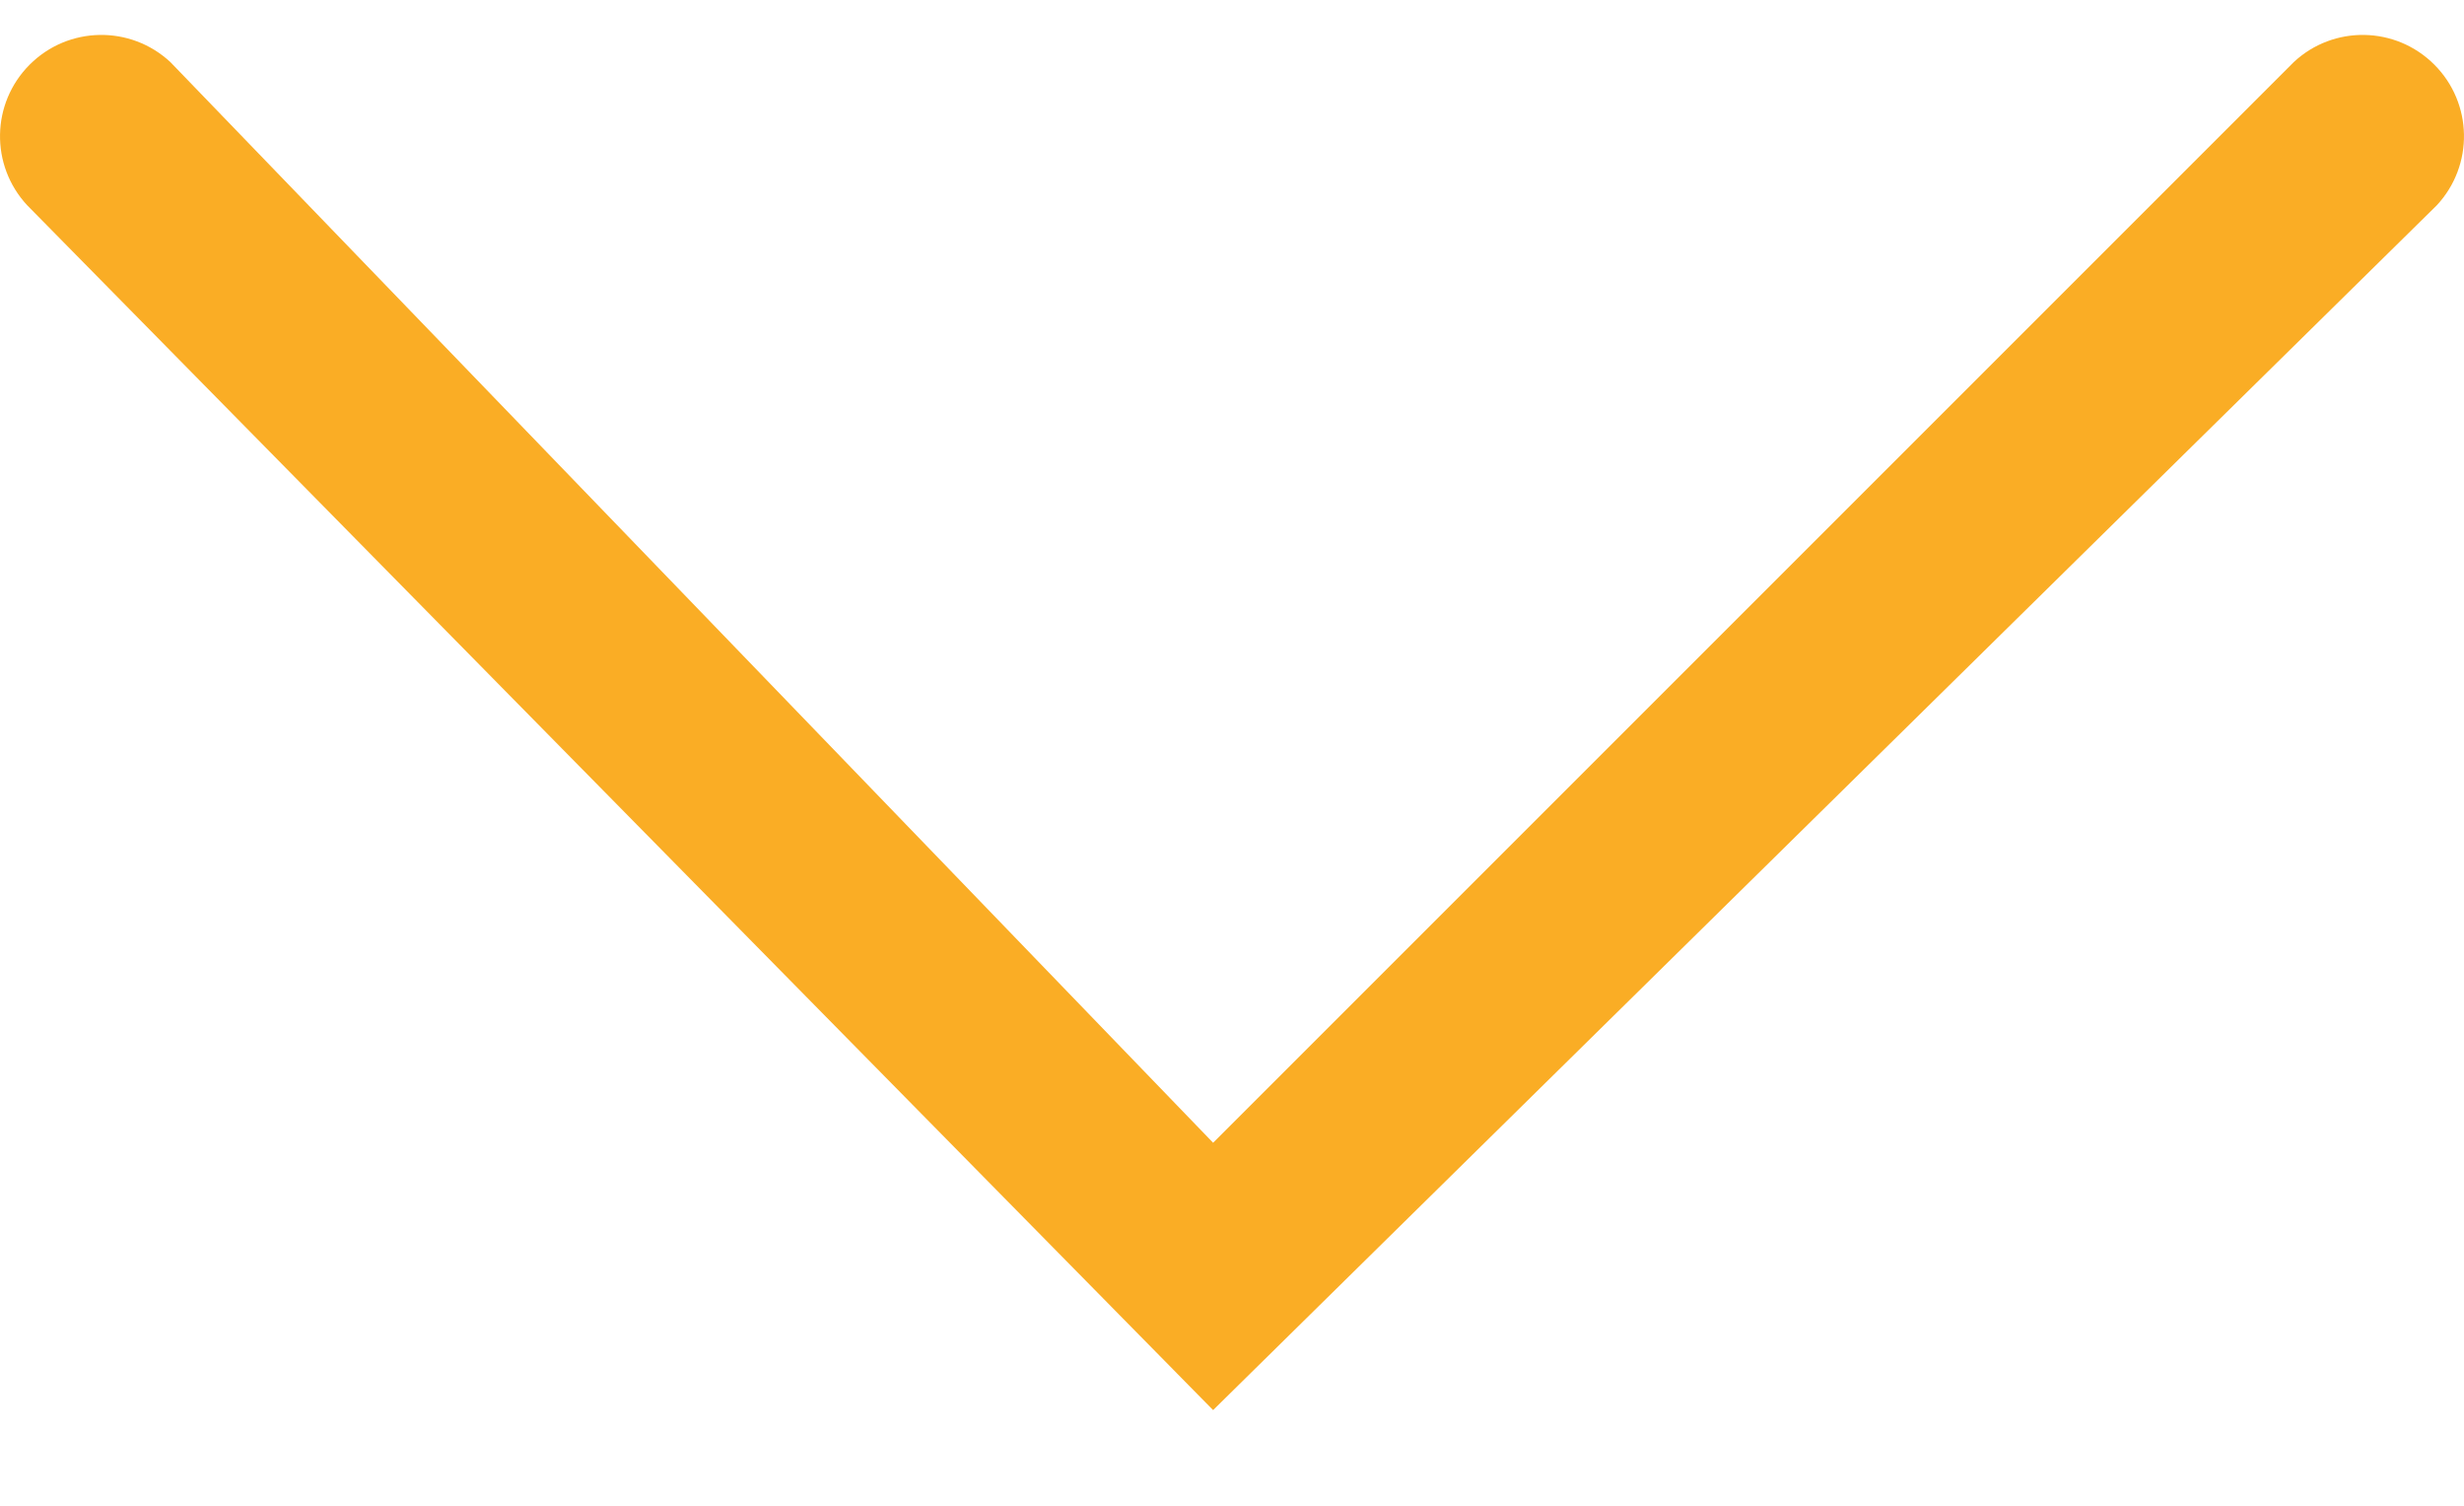 <svg width="18" height="11" viewBox="0 0 18 11" fill="none" xmlns="http://www.w3.org/2000/svg">
<path fill-rule="evenodd" clip-rule="evenodd" d="M17.801 1.5C18.073 1.208 18.065 0.754 17.783 0.472C17.501 0.19 17.047 0.182 16.756 0.454L8.862 8.348L1.245 0.454C0.953 0.182 0.499 0.19 0.217 0.472C-0.065 0.754 -0.073 1.208 0.199 1.5L8.862 10.301L17.801 1.5Z" fill="#FAAD25"/>
</svg>
